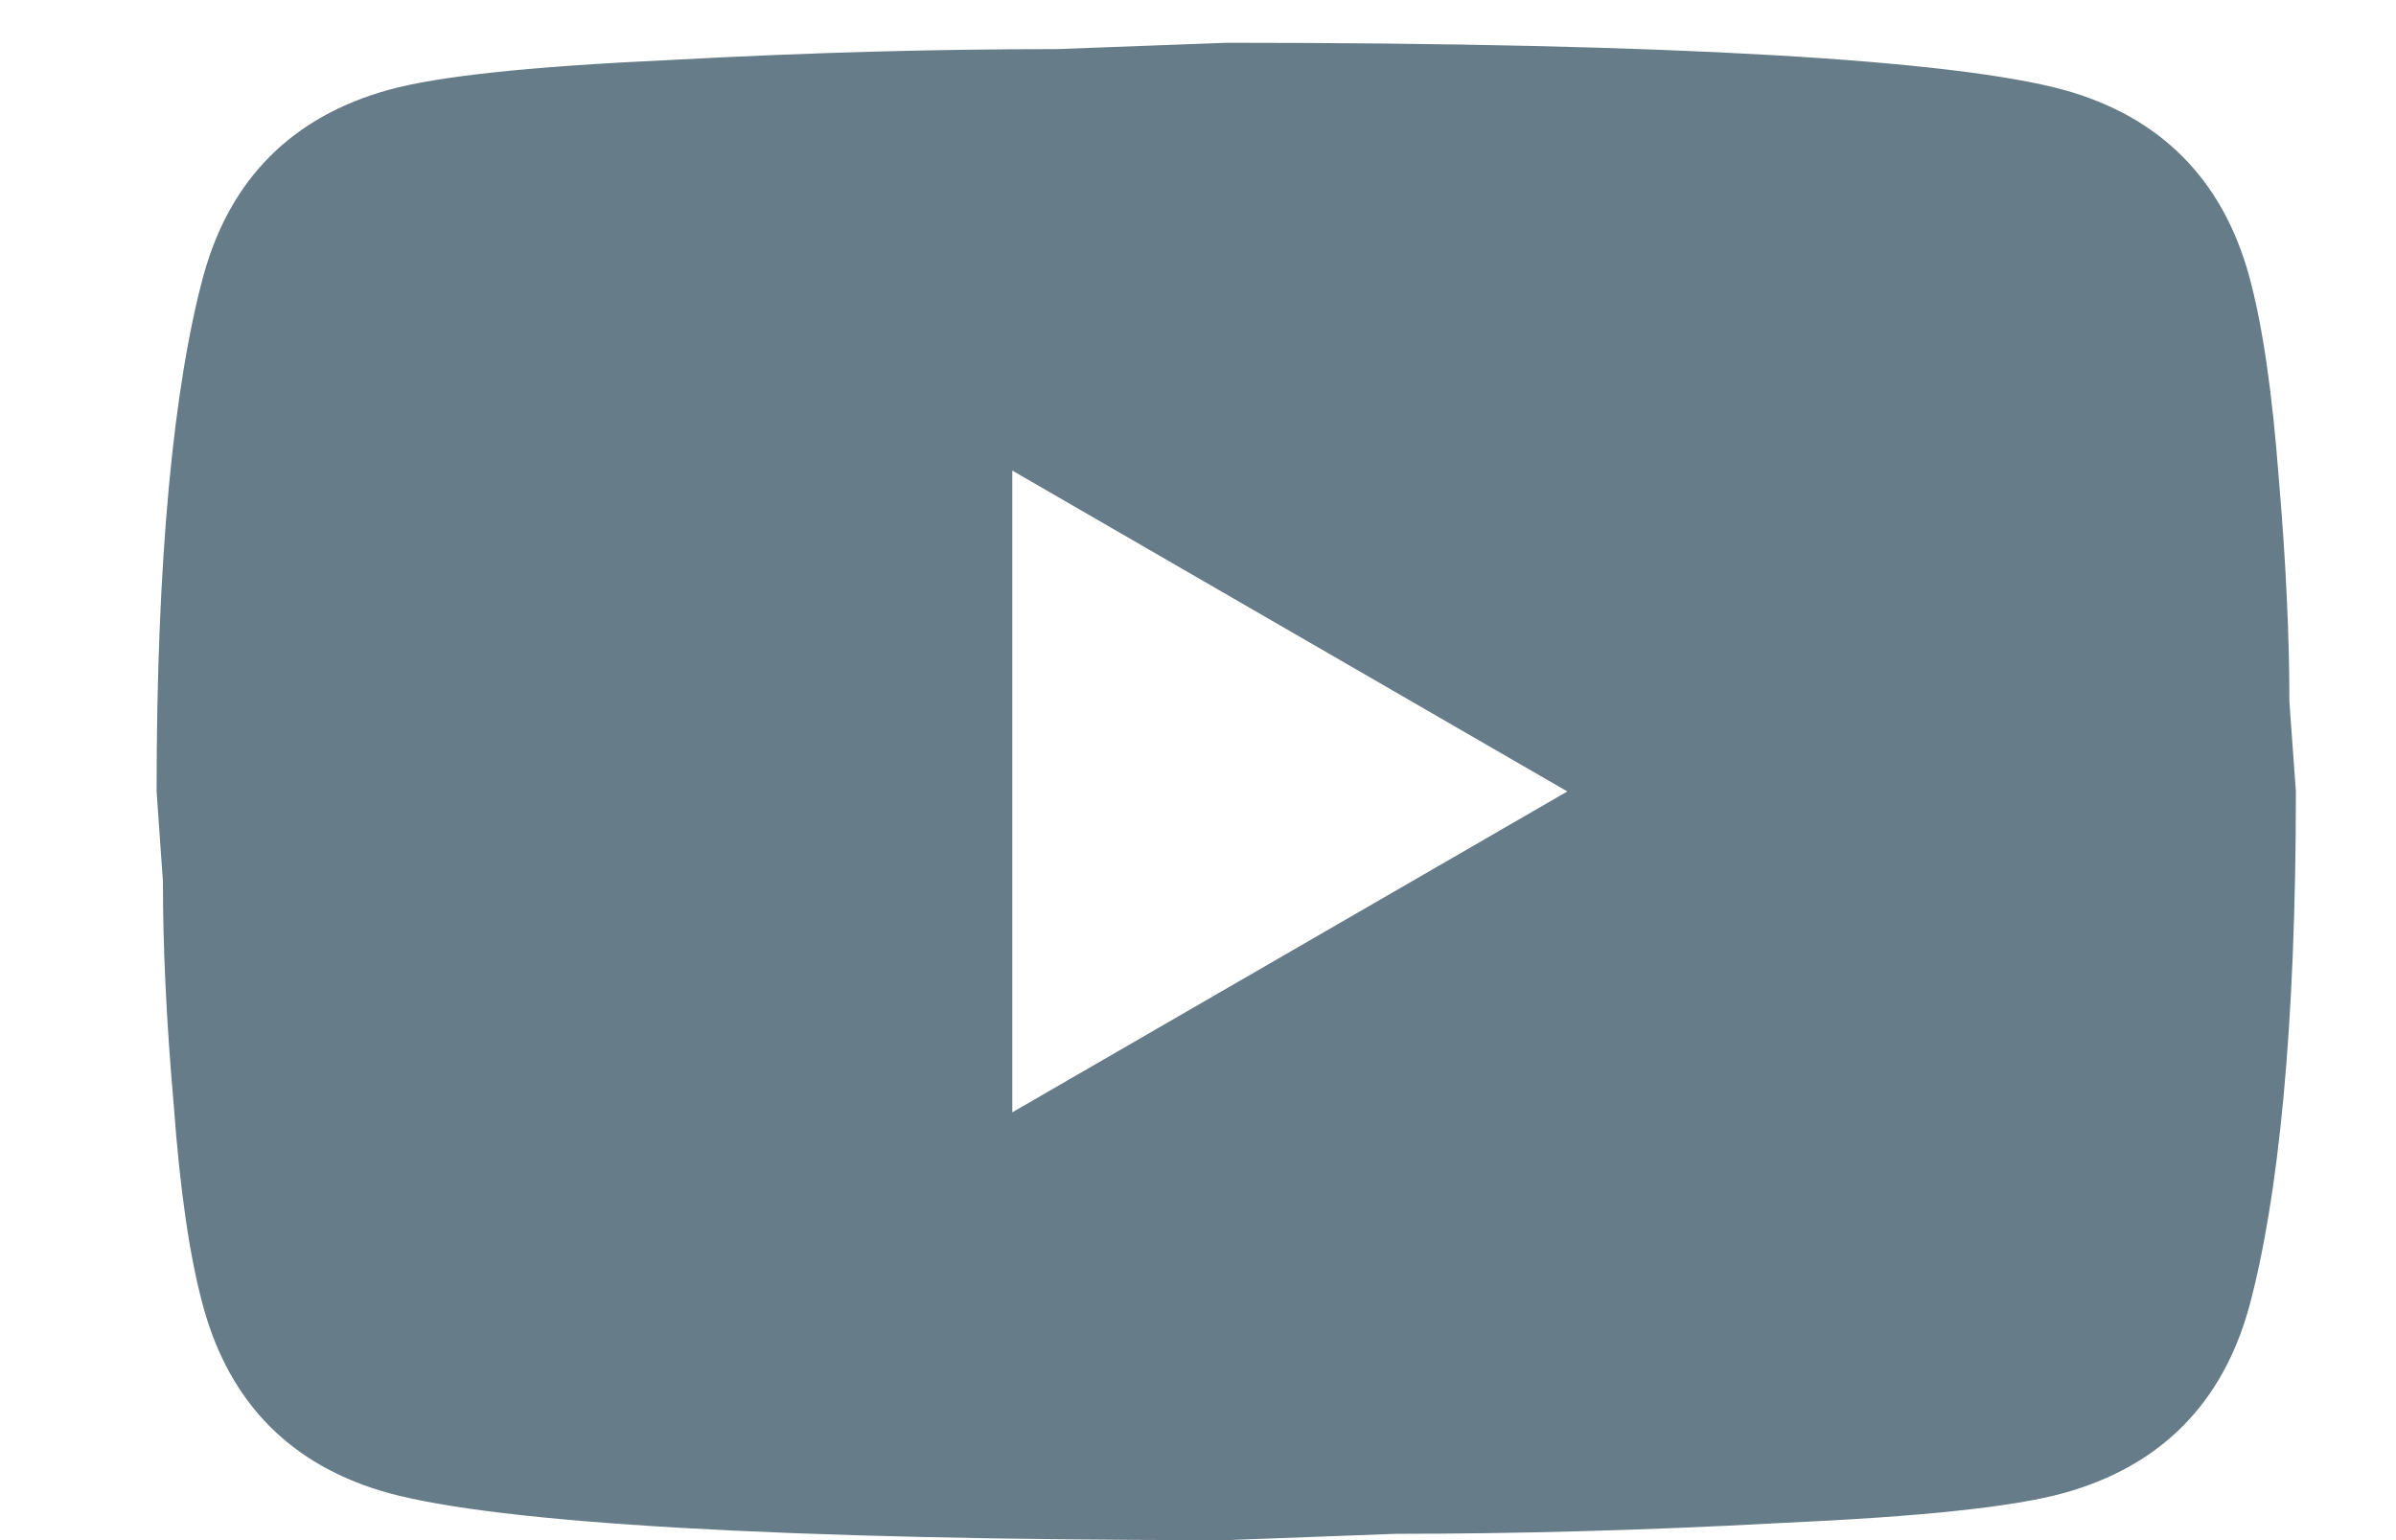 <?xml version="1.0" encoding="UTF-8"?> <svg xmlns="http://www.w3.org/2000/svg" width="14" height="9" viewBox="0 0 14 9" fill="none"> <path d="M5.915 6.5L9.158 4.625L5.915 2.75V6.5ZM13.14 1.606C13.221 1.9 13.277 2.294 13.315 2.794C13.358 3.294 13.377 3.725 13.377 4.1L13.415 4.625C13.415 5.994 13.315 7 13.14 7.644C12.983 8.206 12.621 8.569 12.058 8.725C11.765 8.806 11.227 8.863 10.402 8.9C9.59 8.944 8.846 8.963 8.158 8.963L7.165 9C4.546 9 2.915 8.9 2.271 8.725C1.708 8.569 1.346 8.206 1.19 7.644C1.108 7.35 1.052 6.956 1.015 6.456C0.971 5.956 0.952 5.525 0.952 5.15L0.915 4.625C0.915 3.256 1.015 2.25 1.19 1.606C1.346 1.044 1.708 0.681 2.271 0.525C2.565 0.444 3.102 0.388 3.927 0.35C4.74 0.306 5.483 0.287 6.171 0.287L7.165 0.25C9.783 0.25 11.415 0.35 12.058 0.525C12.621 0.681 12.983 1.044 13.14 1.606Z" fill="#667C89"></path> </svg> 